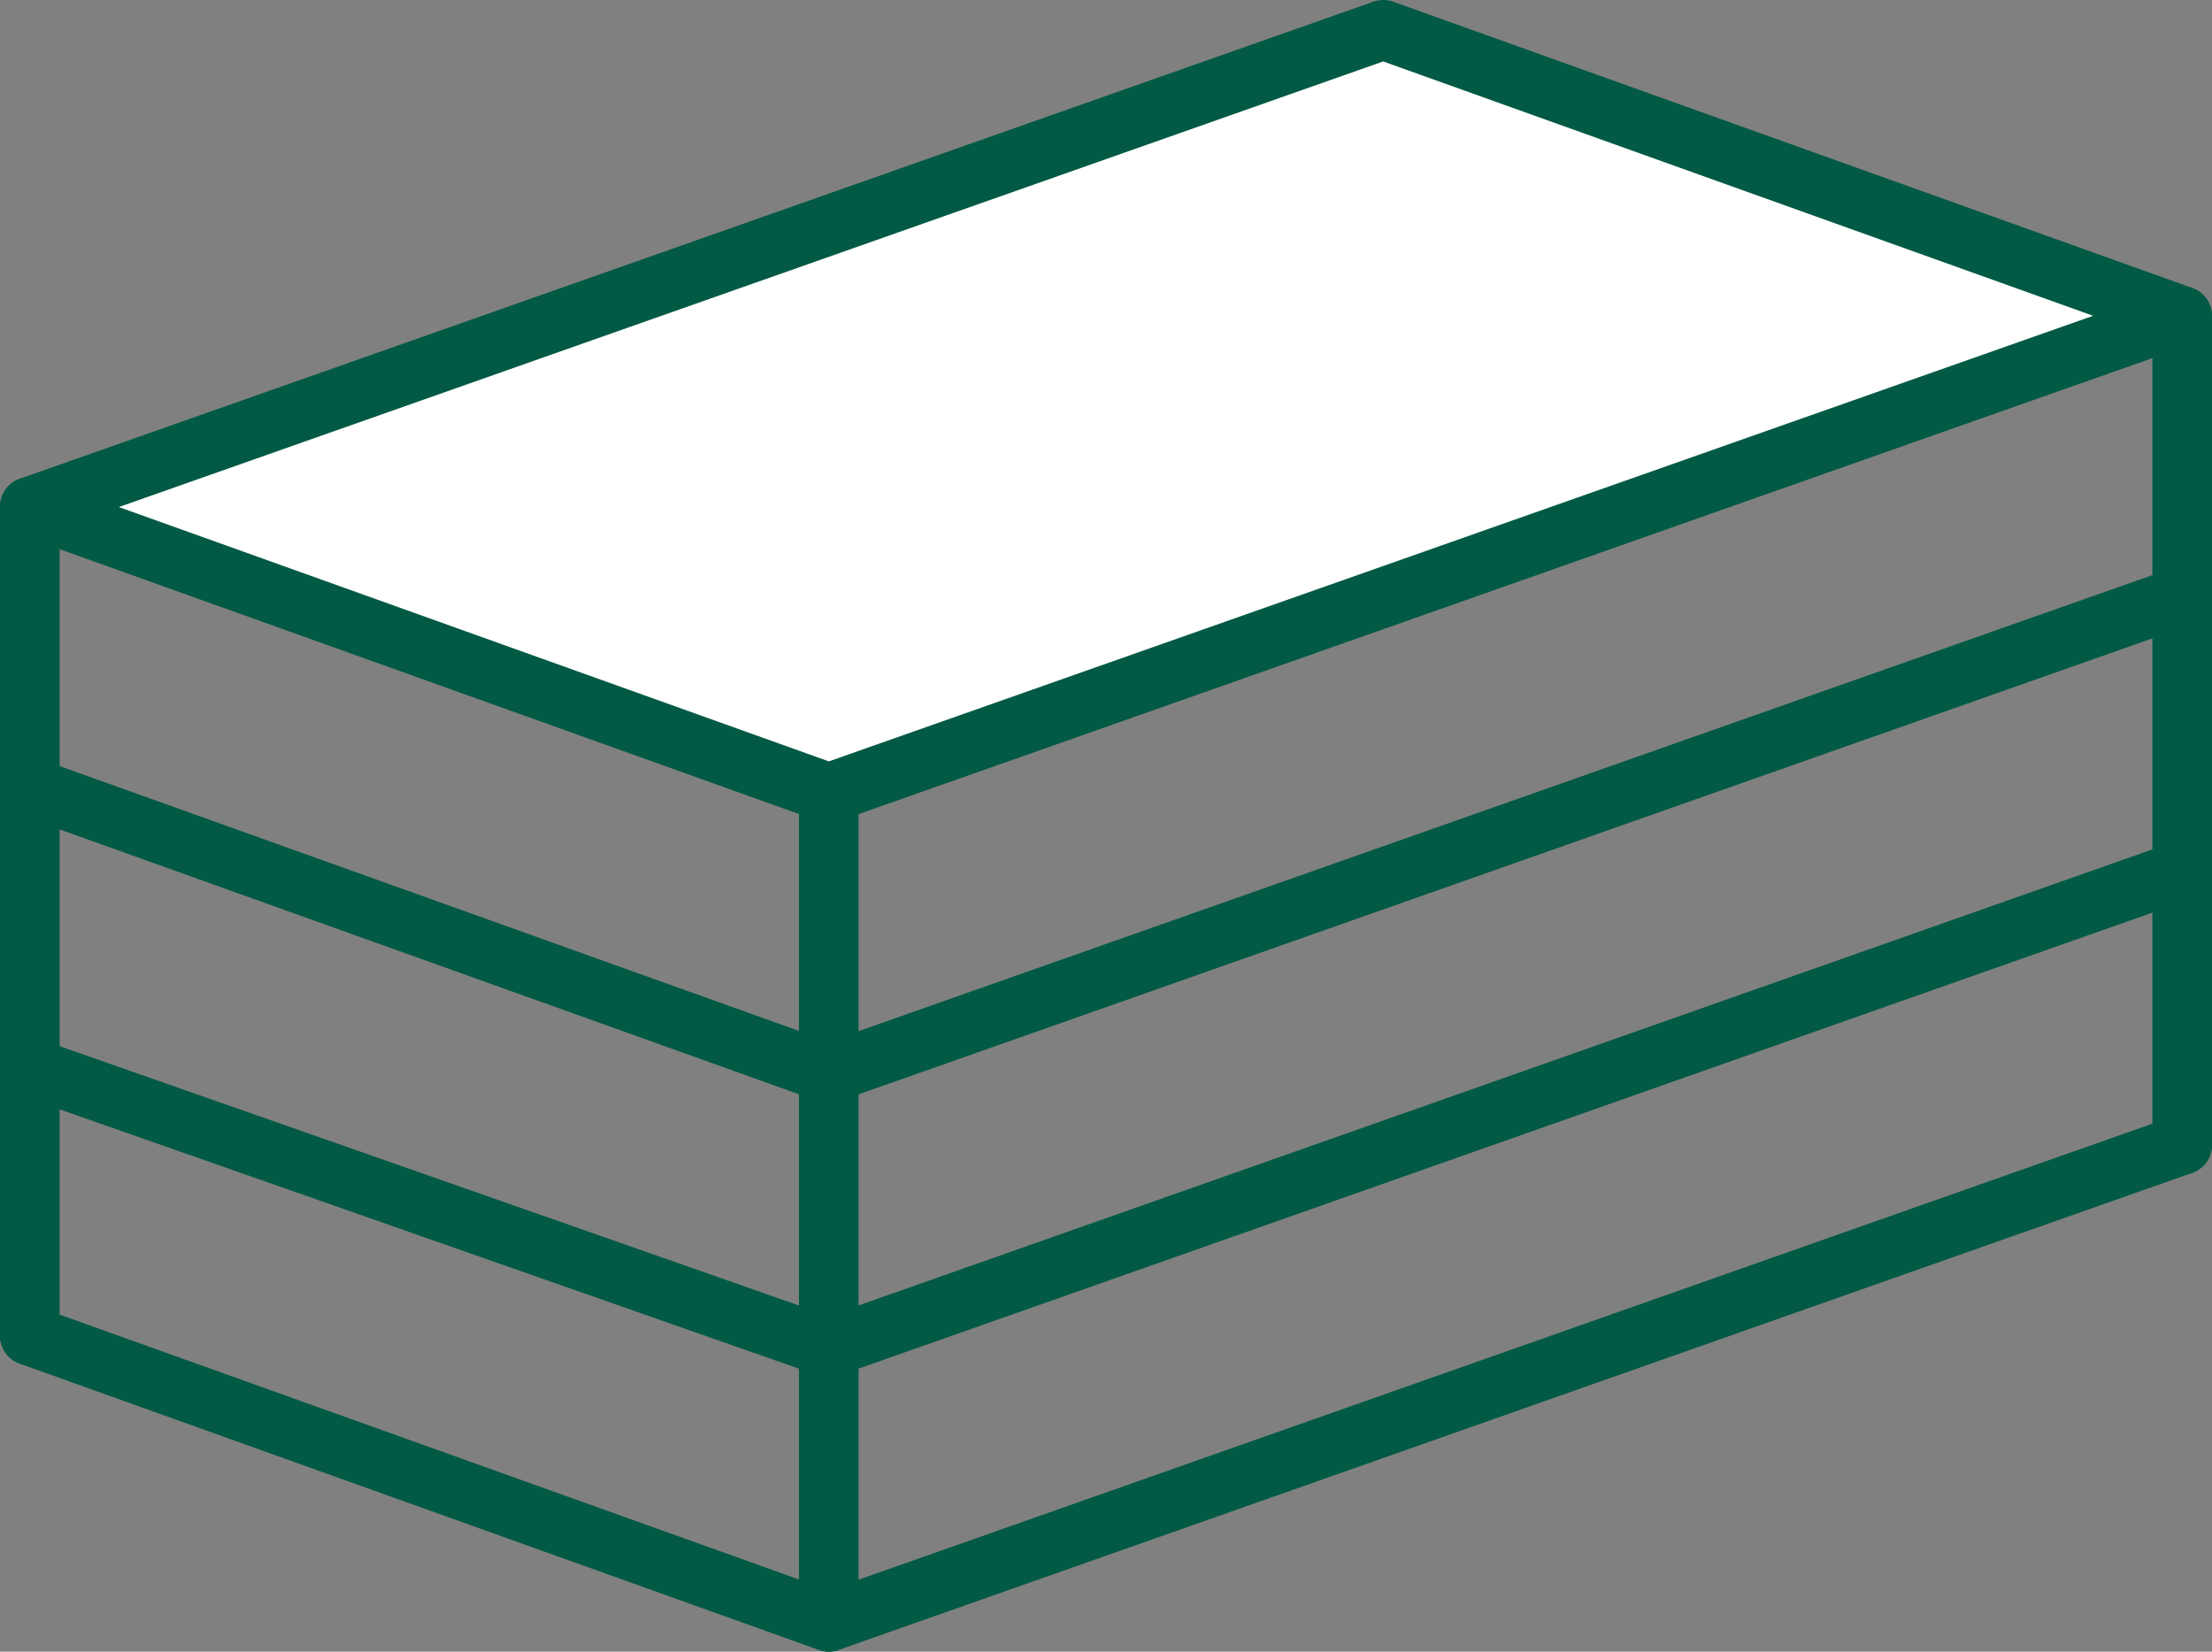 <?xml version="1.0" encoding="utf-8"?>
<!-- Generator: Adobe Illustrator 19.1.0, SVG Export Plug-In . SVG Version: 6.00 Build 0)  -->
<svg version="1.1" id="Слой_1" xmlns="http://www.w3.org/2000/svg" xmlns:xlink="http://www.w3.org/1999/xlink" x="0px" y="0px"
	 viewBox="0 0 37.1 27.7" style="enable-background:new 0 0 37.1 27.7;" xml:space="preserve">
<rect x="0" y="0" width="37.1" height="27.7" fill="#808080" stroke="none"/>
<style type="text/css">
	.st0{fill:#E9E9E9;stroke:#025A44;stroke-linecap:round;stroke-linejoin:round;stroke-miterlimit:10;}
	.st1{fill:#FFFFFF;stroke:#025A44;stroke-linecap:round;stroke-linejoin:round;stroke-miterlimit:10;}
	.st2{fill:none;stroke:#025A44;stroke-linecap:round;stroke-linejoin:round;stroke-miterlimit:10;}
</style>
<g>
	<polyline class="st0" points="36.6,19.2 13.9,27.2 13.9,27.2 	"/>
	<polygon class="st1" points="36.6,5.3 13.9,13.3 0.5,8.5 23.2,0.5 	"/>
	<polyline class="st2" points="0.5,8.5 0.5,22.3 0.5,22.4 	"/>
	<line class="st2" x1="13.9" y1="13.3" x2="13.9" y2="27"/>
	<polyline class="st2" points="36.6,5.3 36.6,19.1 36.6,19.2 	"/>
	<line class="st2" x1="13.9" y1="27.2" x2="0.5" y2="22.4"/>
	<line class="st2" x1="13.9" y1="18" x2="36.6" y2="10"/>
	<line class="st2" x1="13.9" y1="18" x2="0.5" y2="13.2"/>
	<line class="st2" x1="13.9" y1="22.6" x2="36.6" y2="14.6"/>
	<line class="st2" x1="13.9" y1="22.6" x2="0.5" y2="17.9"/>
</g>
</svg>
